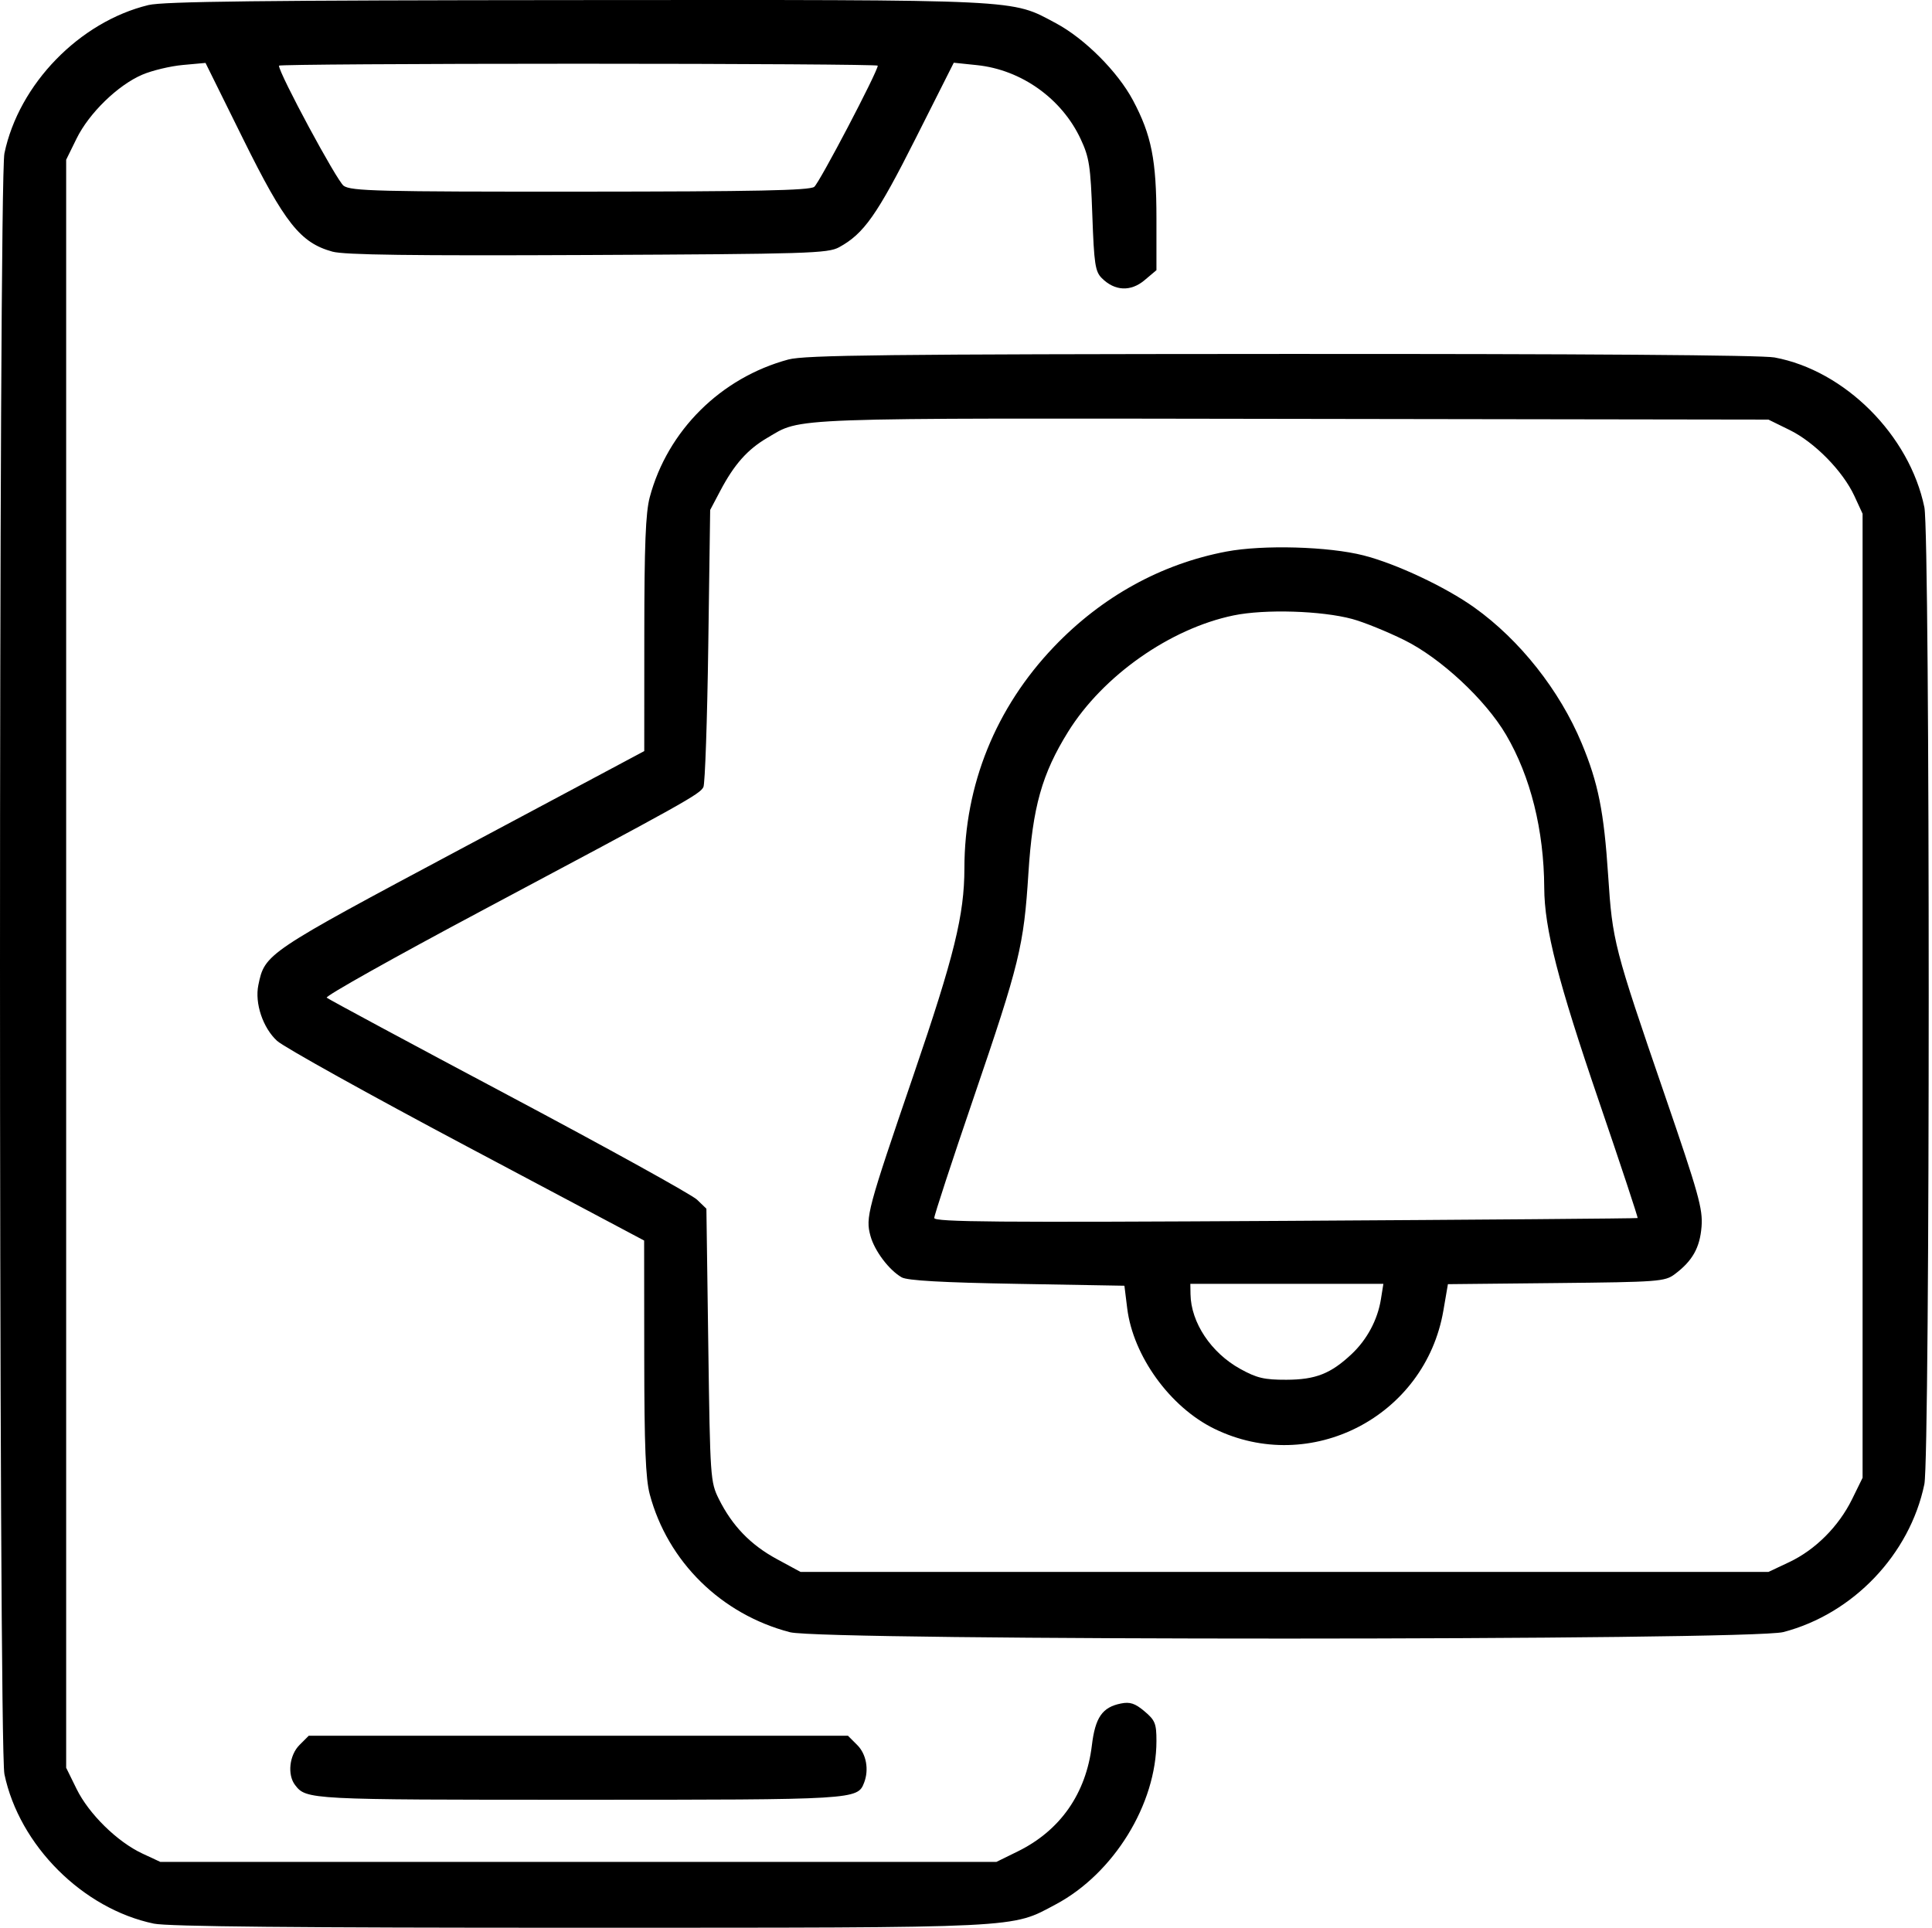 <svg width="513" height="512" viewBox="0 0 513 512" fill="none" xmlns="http://www.w3.org/2000/svg">
<path fill-rule="evenodd" clip-rule="evenodd" d="M39.417 1.342C21.097 5.785 5.004 22.357 1.174 40.721C-0.391 48.227 -0.391 463.617 1.174 471.123C5.116 490.027 21.964 506.875 40.868 510.817C44.55 511.585 79.049 511.917 153.868 511.907C272.479 511.891 268.337 512.095 280.353 505.69C295.733 497.492 307.069 479.082 307.069 462.301C307.069 457.683 306.712 456.799 303.887 454.422C301.38 452.313 300.054 451.875 297.64 452.358C292.695 453.347 290.816 456.053 289.923 463.475C288.38 476.286 281.522 486.097 270.233 491.641L264.569 494.422H153.569H42.569L37.81 492.204C31.144 489.096 23.594 481.685 20.333 475.048L17.569 469.422V255.922V42.422L20.333 36.796C23.65 30.044 31.293 22.612 37.778 19.832C40.378 18.718 45.22 17.559 48.537 17.256L54.569 16.707L64.569 36.922C75.615 59.252 79.749 64.468 88.266 66.821C91.435 67.697 109.297 67.932 156.069 67.716C214.565 67.445 219.824 67.283 222.803 65.655C229.392 62.054 232.88 57.098 243.094 36.824L253.254 16.656L259.412 17.297C271.202 18.525 281.926 26.167 286.949 36.922C289.231 41.808 289.577 44.066 290.043 57.148C290.507 70.138 290.805 72.109 292.572 73.873C296 77.295 300.228 77.5 303.887 74.422L307.069 71.744V58.043C307.069 42.507 305.747 35.851 300.831 26.626C296.769 19.006 287.98 10.219 280.353 6.154C268.315 -0.262 272.605 -0.056 153.069 0.022C69.899 0.076 43.366 0.384 39.417 1.342ZM233.069 17.434C233.069 18.999 217.564 48.579 216.199 49.618C214.944 50.573 200.632 50.866 154.042 50.89C100.452 50.918 93.255 50.741 91.257 49.341C89.473 48.092 74.069 19.497 74.069 17.434C74.069 17.153 109.844 16.922 153.569 16.922C197.294 16.922 233.069 17.153 233.069 17.434ZM209.344 95.461C191.382 100.299 177.23 114.362 172.522 132.053C171.431 136.152 171.09 144.756 171.081 168.435L171.069 199.449L122.449 225.388C70.549 253.077 70.322 253.23 68.599 261.588C67.607 266.405 69.804 272.948 73.571 276.398C75.388 278.061 98.061 290.672 123.956 304.422L171.037 329.422L171.065 360.422C171.086 384.048 171.433 392.699 172.522 396.791C177.287 414.695 191.496 428.673 209.772 433.433C218.505 435.707 464.784 435.668 473.527 433.391C492.047 428.567 507.112 412.768 510.972 394.123C512.507 386.709 512.512 142.174 510.978 134.721C507.032 115.556 489.863 98.385 471.183 94.921C467.766 94.287 419.853 93.946 340.183 93.988C235.494 94.043 213.699 94.288 209.344 95.461ZM475.194 114.184C481.827 117.442 489.334 125.091 492.39 131.705L494.569 136.422V264.422V392.422L491.788 398.086C488.224 405.343 482.032 411.543 475.069 414.828L469.569 417.422H341.069H212.569L206.243 413.992C199.29 410.223 194.41 405.163 190.876 398.058C188.627 393.538 188.556 392.516 188.069 357.193L187.569 320.964L185.069 318.559C183.694 317.236 161.194 304.795 135.069 290.911C108.944 277.028 87.201 265.335 86.752 264.928C86.302 264.521 104.752 254.168 127.752 241.922C181.869 213.108 185.828 210.899 186.773 209.008C187.208 208.136 187.791 191.222 188.067 171.422L188.569 135.422L191.264 130.315C194.951 123.326 198.474 119.355 203.71 116.286C213.082 110.794 206.711 111.025 343.069 111.231L469.569 111.422L475.194 114.184ZM325.634 146.465C308.325 149.74 292.573 158.439 279.867 171.738C264.383 187.944 256.1 208.419 256.077 230.541C256.063 242.963 253.398 253.798 242.545 285.536C230.279 321.406 229.778 323.283 231.141 328.221C232.241 332.203 236.065 337.268 239.427 339.195C240.92 340.05 250.204 340.574 270.066 340.922L298.562 341.422L299.307 347.422C300.877 360.084 310.687 373.653 322.421 379.393C347.976 391.896 378.429 376.186 383.261 348.005L384.462 341.007L413.194 340.714C440.409 340.437 442.072 340.313 444.686 338.36C449.393 334.843 451.372 331.33 451.81 325.713C452.175 321.044 451.031 316.952 442.089 290.922C428.542 251.489 428.156 249.993 427.011 232.502C425.9 215.538 424.377 207.925 419.984 197.373C414.137 183.326 403.547 169.932 391.483 161.323C383.825 155.858 370.741 149.705 362.069 147.489C352.767 145.112 335.368 144.623 325.634 146.465ZM359.069 164.373C362.094 165.19 368.309 167.709 372.881 169.97C382.555 174.754 394.418 185.793 399.89 195.103C406.407 206.191 409.964 220.442 410.038 235.765C410.091 246.594 413.675 260.571 424.577 292.47C430.36 309.39 434.974 323.328 434.83 323.445C434.687 323.561 392.607 323.901 341.319 324.199C264.798 324.644 248.069 324.506 248.069 323.43C248.069 322.709 252.734 308.462 258.437 291.771C270.761 255.694 271.835 251.296 273.074 231.849C274.191 214.301 276.662 205.509 283.624 194.303C292.86 179.44 310.711 166.893 327.569 163.416C335.856 161.707 350.893 162.164 359.069 164.373ZM366.67 345.014C365.801 350.452 362.987 355.723 358.907 359.56C353.347 364.787 349.335 366.367 341.569 366.389C335.693 366.405 333.725 365.942 329.315 363.504C321.573 359.224 316.233 351.203 316.113 343.672L316.069 340.922H341.697H367.325L366.67 345.014ZM79.524 463.377C76.826 466.074 76.252 471.275 78.351 474.009C81.33 477.888 81.974 477.922 153.553 477.922C227.257 477.922 227.714 477.895 229.448 473.377C230.783 469.898 230.03 465.792 227.614 463.377L225.16 460.922H153.569H81.978L79.524 463.377Z" fill="black"/>
</svg>
